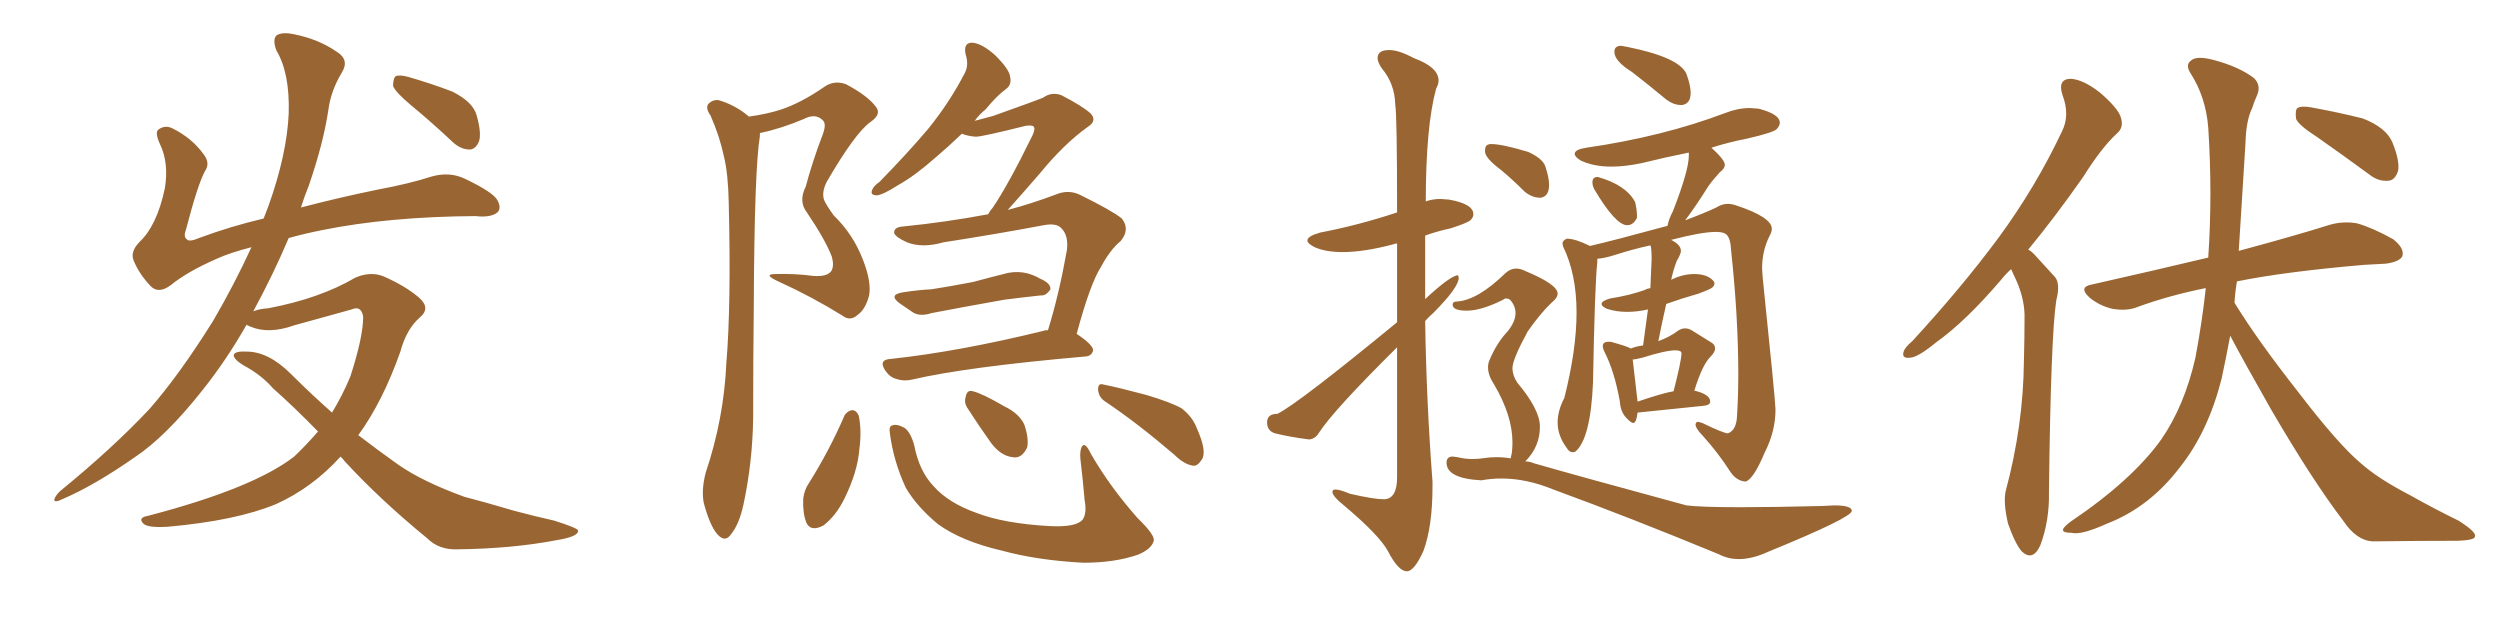 <svg xmlns="http://www.w3.org/2000/svg" xmlns:xlink="http://www.w3.org/1999/xlink" width="600" height="150"><path fill="#996633" padding="10" d="M81.74 109.57L81.74 109.57Q75 117.04 66.21 121.00L66.21 121.00Q56.69 124.95 40.28 126.42L40.28 126.42Q35.45 126.71 34.42 125.68L34.42 125.68Q32.96 124.22 35.60 123.78L35.60 123.78Q60.79 117.19 70.61 109.57L70.61 109.57Q73.68 106.64 76.32 103.56L76.32 103.56Q70.46 97.56 65.48 93.16L65.48 93.16Q62.70 89.94 58.30 87.60L58.30 87.60Q55.96 86.13 56.10 85.11L56.10 85.11Q56.54 84.23 59.18 84.38L59.18 84.38Q64.45 84.38 69.87 89.79L69.87 89.79Q74.71 94.63 79.69 99.02L79.69 99.02Q82.18 94.92 84.08 90.38L84.08 90.38Q87.16 80.86 87.16 76.03L87.16 76.03Q86.72 73.24 84.38 74.27L84.38 74.27Q77.64 76.17 70.61 78.08L70.61 78.08Q64.45 80.27 60.06 78.37L60.06 78.37Q59.33 78.08 59.18 77.93L59.18 77.93Q54.35 86.43 48.63 93.60L48.63 93.60Q39.84 104.74 32.37 109.72L32.37 109.72Q22.71 116.46 15.23 119.68L15.23 119.68Q12.89 120.85 13.04 119.82L13.04 119.82Q13.33 118.95 14.36 117.92L14.36 117.92Q27.10 107.52 35.89 98.14L35.89 98.14Q43.07 89.94 51.12 77.05L51.12 77.05Q56.25 68.26 60.35 59.33L60.35 59.33Q55.22 60.64 52.00 62.11L52.00 62.11Q44.97 65.19 41.02 68.41L41.02 68.41Q38.09 70.61 36.18 68.70L36.18 68.70Q33.40 65.77 32.08 62.55L32.08 62.55Q31.20 60.50 33.40 58.15L33.40 58.15Q37.65 54.20 39.55 45.26L39.55 45.26Q40.58 39.11 38.38 34.57L38.38 34.57Q37.06 31.64 38.09 31.05L38.09 31.05Q39.70 29.88 41.60 30.91L41.60 30.91Q46.14 33.25 48.78 36.91L48.78 36.91Q50.54 39.11 49.22 41.02L49.22 41.02Q47.46 44.24 44.68 54.93L44.68 54.93Q43.95 56.84 44.82 57.42L44.82 57.42Q45.41 58.15 47.75 57.13L47.75 57.13Q55.22 54.35 63.28 52.44L63.28 52.44Q63.87 50.83 64.45 49.37L64.45 49.37Q68.85 37.06 69.29 27.25L69.29 27.25Q69.58 17.58 66.36 12.16L66.36 12.16Q65.33 9.52 66.36 8.50L66.36 8.50Q67.68 7.62 70.46 8.20L70.46 8.20Q76.46 9.38 80.86 12.45L80.86 12.45Q83.94 14.36 82.03 17.43L82.03 17.43Q79.39 21.83 78.81 26.37L78.81 26.37Q77.64 34.28 74.12 44.53L74.12 44.53Q73.10 47.02 72.22 49.80L72.22 49.80Q81.15 47.46 90.38 45.56L90.38 45.56Q98.29 44.09 103.71 42.33L103.71 42.33Q107.96 41.16 111.62 42.92L111.62 42.92Q118.36 46.14 119.38 48.05L119.38 48.05Q120.41 49.95 119.38 50.98L119.38 50.98Q117.77 52.29 114.11 51.86L114.11 51.86Q93.31 52.00 77.34 55.22L77.34 55.22Q72.95 56.10 69.29 57.13L69.29 57.13Q65.63 65.77 60.79 74.71L60.79 74.71Q62.26 74.12 64.45 73.97L64.45 73.97Q76.76 71.63 85.25 66.65L85.25 66.65Q88.92 65.04 92.14 66.36L92.14 66.36Q97.41 68.70 100.63 71.48L100.63 71.48Q103.42 73.97 100.78 76.17L100.78 76.17Q97.56 78.96 96.09 84.38L96.09 84.38Q91.85 96.39 85.99 104.44L85.99 104.44Q90.97 108.25 95.51 111.47L95.51 111.47Q101.37 115.58 111.47 119.24L111.47 119.24Q116.02 120.41 123.49 122.61L123.49 122.61Q128.47 123.93 133.01 124.95L133.01 124.95Q138.57 126.71 138.72 127.29L138.72 127.29Q139.01 128.76 133.59 129.64L133.59 129.64Q122.90 131.69 109.72 131.84L109.72 131.84Q105.32 131.98 102.54 129.20L102.54 129.20Q91.26 119.97 82.76 110.74L82.76 110.74Q82.18 110.01 81.74 109.57ZM98.58 25.20L98.58 25.20L98.58 25.20Q94.92 22.12 94.34 20.65L94.34 20.65Q94.34 18.90 94.92 18.31L94.92 18.31Q95.80 17.87 98.00 18.46L98.00 18.46Q103.56 20.07 108.54 21.97L108.54 21.97Q113.53 24.46 114.40 27.69L114.40 27.69Q115.58 31.93 114.99 33.84L114.99 33.84Q114.26 35.74 112.79 35.89L112.79 35.89Q110.60 35.89 108.69 34.13L108.69 34.13Q103.56 29.30 98.58 25.20ZM179.74 27.98L179.74 27.98Q183.98 27.39 187.21 26.37L187.21 26.37Q192.19 24.76 197.90 20.80L197.90 20.80Q200.24 19.19 203.03 20.21L203.03 20.21Q208.30 23.00 210.21 25.63L210.21 25.63Q211.67 27.39 208.89 29.30L208.89 29.30Q205.22 31.93 198.49 43.51L198.49 43.51Q197.17 46.00 197.75 47.90L197.75 47.90Q198.19 49.07 200.10 51.71L200.10 51.71Q204.79 56.25 207.13 62.40L207.13 62.40Q209.18 67.68 208.59 70.90L208.59 70.90Q207.71 74.27 205.81 75.59L205.81 75.59Q204.05 77.20 202.15 75.73L202.15 75.73Q194.82 71.19 186.77 67.53L186.77 67.53Q182.96 65.77 186.18 65.77L186.18 65.77Q190.72 65.63 195.12 66.21L195.12 66.21Q198.49 66.50 199.51 65.04L199.51 65.04Q200.24 63.87 199.66 61.67L199.66 61.67Q198.19 57.71 193.65 50.98L193.65 50.98Q191.60 48.34 193.36 44.82L193.36 44.82Q194.97 38.82 197.31 32.67L197.31 32.67Q198.49 29.74 197.46 28.86L197.46 28.86Q195.70 27.10 192.92 28.56L192.92 28.56Q187.35 30.91 182.37 31.93L182.37 31.93Q182.37 32.23 182.37 32.67L182.37 32.67Q181.05 40.72 180.91 73.39L180.91 73.39Q180.76 86.57 180.76 100.20L180.76 100.20Q180.62 110.89 178.42 121.14L178.42 121.14Q177.39 125.83 175.49 128.17L175.49 128.17Q174.02 130.37 172.12 128.17L172.12 128.17Q170.36 126.12 168.90 120.70L168.90 120.70Q168.31 117.63 169.34 113.53L169.34 113.53Q173.73 100.49 174.32 87.16L174.32 87.16Q175.49 73.39 174.90 48.78L174.90 48.78Q174.76 41.60 173.73 37.50L173.73 37.50Q172.71 32.67 170.51 27.69L170.51 27.69Q169.34 26.07 169.92 25.05L169.92 25.05Q170.95 23.88 172.41 24.02L172.41 24.02Q176.51 25.20 179.74 27.98ZM216.65 70.17L216.65 70.17Q220.31 69.58 223.54 69.43L223.54 69.43Q228.22 68.70 233.50 67.68L233.50 67.68Q237.89 66.50 241.99 65.48L241.99 65.48Q244.48 65.04 246.68 65.63L246.68 65.63Q248.58 66.21 249.46 66.80L249.46 66.80Q252.25 67.97 252.10 69.43L252.10 69.43Q251.07 71.04 249.76 70.90L249.76 70.90Q245.65 71.34 241.11 71.92L241.11 71.92Q231.15 73.68 223.54 75.15L223.54 75.15Q220.90 76.03 219.14 75L219.14 75Q217.38 73.83 215.92 72.80L215.92 72.80Q213.13 70.75 216.65 70.17ZM251.51 79.25L251.51 79.25Q254.15 70.75 256.05 60.06L256.05 60.06Q256.49 56.54 254.74 54.79L254.74 54.79Q253.56 53.47 250.49 54.05L250.49 54.05Q238.77 56.25 226.46 58.15L226.46 58.15Q221.34 59.62 217.68 58.15L217.68 58.15Q215.04 56.98 214.60 55.96L214.60 55.96Q214.45 54.49 216.80 54.35L216.80 54.35Q227.05 53.32 237.16 51.42L237.16 51.42Q237.60 50.54 238.18 49.95L238.18 49.95Q241.99 44.38 247.85 32.37L247.85 32.37Q248.58 30.76 248.00 30.32L248.00 30.32Q247.71 30.03 246.24 30.18L246.24 30.18Q235.69 32.81 234.23 32.81L234.23 32.81Q232.18 32.67 230.86 32.08L230.86 32.08Q227.49 35.30 224.71 37.65L224.71 37.65Q219.58 42.19 215.63 44.38L215.63 44.38Q211.96 46.73 210.50 46.88L210.50 46.88Q208.74 46.88 209.33 45.56L209.33 45.56Q209.62 44.68 211.08 43.65L211.08 43.65Q217.68 36.91 222.66 31.05L222.66 31.05Q227.78 24.76 231.45 17.72L231.45 17.72Q232.62 15.67 231.74 13.04L231.74 13.04Q231.15 10.11 233.50 10.25L233.50 10.25Q235.84 10.55 238.92 13.33L238.92 13.33Q242.29 16.70 242.43 18.46L242.43 18.46Q242.87 20.36 241.41 21.39L241.41 21.39Q239.21 23.00 236.57 26.22L236.57 26.22Q234.96 27.54 233.94 29.00L233.94 29.00Q236.13 28.42 238.33 27.83L238.33 27.83Q249.02 24.02 250.34 23.44L250.34 23.44Q252.39 21.97 254.74 22.85L254.74 22.85Q259.86 25.49 261.77 27.25L261.77 27.25Q263.38 29.00 261.04 30.47L261.04 30.47Q255.32 34.57 249.46 41.75L249.46 41.75Q244.63 47.31 241.85 50.39L241.85 50.39Q247.41 48.93 253.27 46.73L253.27 46.73Q256.35 45.41 259.13 46.73L259.13 46.73Q266.89 50.54 269.24 52.44L269.24 52.44Q271.29 55.08 268.95 57.86L268.95 57.86Q266.46 59.91 264.26 64.01L264.26 64.01Q261.62 68.12 258.40 80.13L258.40 80.13Q262.35 82.76 262.35 84.08L262.35 84.08Q262.06 85.40 260.60 85.55L260.60 85.55Q232.03 88.04 218.85 91.11L218.85 91.11Q216.94 91.55 215.19 90.97L215.19 90.97Q213.57 90.53 212.55 89.06L212.55 89.06Q210.64 86.28 213.87 86.13L213.87 86.13Q230.13 84.38 250.49 79.39L250.49 79.39Q250.63 79.25 251.51 79.25ZM202.73 99.61L202.73 99.61Q203.47 98.58 204.49 98.44L204.49 98.44Q205.52 98.44 206.10 99.76L206.10 99.76Q206.84 103.27 206.25 107.81L206.25 107.81Q205.81 113.23 202.73 119.53L202.73 119.53Q200.68 123.78 197.61 126.12L197.61 126.12Q194.53 127.73 193.51 125.39L193.51 125.39Q192.63 123.19 192.77 119.68L192.77 119.68Q193.07 117.48 194.09 116.02L194.09 116.02Q199.07 108.11 202.73 99.61ZM213.57 104.00L213.57 104.00Q213.28 102.25 214.16 102.10L214.16 102.10Q215.19 101.66 217.09 102.69L217.09 102.69Q218.55 103.71 219.43 106.93L219.43 106.93Q220.61 113.09 224.12 116.75L224.12 116.75Q227.64 120.70 234.23 123.05L234.23 123.05Q240.97 125.68 252.10 126.27L252.10 126.27Q258.40 126.56 259.86 124.66L259.86 124.66Q260.89 123.19 260.30 119.97L260.30 119.97Q259.86 114.84 259.28 110.01L259.28 110.01Q259.13 107.96 259.72 107.08L259.72 107.08Q260.45 106.05 261.77 108.84L261.77 108.84Q266.31 116.75 273.05 124.37L273.05 124.37Q277.44 128.61 276.86 129.93L276.86 129.93Q276.27 131.84 273.05 133.15L273.05 133.15Q267.48 135.06 260.01 135.06L260.01 135.06Q248.88 134.47 240.38 132.13L240.38 132.13Q230.86 129.93 225.15 125.83L225.15 125.83Q220.02 121.58 217.38 117.04L217.38 117.04Q214.45 110.74 213.57 104.00ZM232.32 98.14L232.32 98.14Q231.30 96.68 231.74 95.36L231.74 95.36Q232.03 93.46 233.50 93.90L233.50 93.90Q235.84 94.48 241.11 97.56L241.11 97.56Q244.48 99.17 245.80 101.81L245.80 101.81Q246.97 105.18 246.53 107.37L246.53 107.37Q245.21 110.16 243.02 109.72L243.02 109.72Q240.23 109.42 237.89 106.35L237.89 106.35Q234.96 102.25 232.32 98.14ZM265.28 96.39L265.28 96.39L265.28 96.39Q263.67 95.36 263.53 93.46L263.53 93.46Q263.53 91.85 264.84 92.29L264.84 92.29Q268.51 93.02 275.10 94.78L275.10 94.78Q280.96 96.53 283.59 98.00L283.59 98.00Q286.23 100.05 287.26 102.83L287.26 102.83Q289.75 108.40 288.43 110.30L288.43 110.30Q287.40 111.91 286.38 111.77L286.38 111.77Q284.18 111.47 281.84 109.13L281.84 109.13Q272.75 101.37 265.28 96.39ZM337.65 137.11L337.65 137.11Q339.40 137.11 341.60 132.28L341.60 132.28Q343.80 126.42 343.80 116.75L343.80 116.75L343.80 115.58Q342.33 96.24 342.04 77.05L342.04 77.05Q342.92 76.03 343.95 75.15L343.95 75.15Q350.10 68.99 350.10 66.65L350.10 66.65L349.95 66.06Q348.19 66.06 342.04 71.78L342.04 71.78L342.04 56.54Q344.82 55.52 348.19 54.79L348.19 54.79Q352.29 53.47 352.95 52.81Q353.61 52.15 353.61 51.42L353.61 51.42Q353.61 48.93 347.75 47.90L347.75 47.90L345.70 47.75Q343.80 47.75 342.19 48.34L342.19 48.34Q342.19 30.32 344.68 21.24L344.68 21.24Q345.26 20.21 345.26 19.34L345.26 19.34Q345.26 16.11 339.26 13.92L339.26 13.92Q335.74 12.01 333.40 12.01L333.40 12.01Q330.62 12.01 330.62 13.92L330.62 13.92Q330.62 14.94 331.64 16.41L331.64 16.41Q334.72 20.07 334.86 25.05L334.86 25.05Q335.30 27.83 335.30 50.98L335.30 50.98Q326.07 54.05 316.85 55.81L316.85 55.81Q313.77 56.69 313.77 57.71L313.77 57.71Q313.77 58.45 315.53 59.33L315.53 59.33Q318.16 60.50 322.27 60.50L322.27 60.50Q327.39 60.50 334.57 58.59L334.57 58.59Q334.72 58.45 335.30 58.45L335.30 58.45L335.30 77.34Q311.57 96.83 306.59 99.32L306.59 99.32Q304.10 99.32 304.10 101.37L304.10 101.37Q304.10 103.42 306.01 104.00L306.01 104.00Q309.52 104.88 314.21 105.47L314.21 105.47Q315.67 105.32 316.55 103.86L316.55 103.86Q320.07 98.44 335.30 83.35L335.30 83.35L335.30 114.55Q335.30 119.82 332.08 119.82L332.08 119.82Q329.74 119.82 324.02 118.51L324.02 118.51Q321.53 117.48 320.51 117.48L320.51 117.48Q319.78 117.48 319.78 118.07L319.78 118.07Q319.78 119.09 322.71 121.44L322.71 121.44Q331.05 128.47 333.11 132.28L333.11 132.28Q335.60 137.11 337.65 137.11ZM403.42 25.20L403.71 25.20Q405.76 24.90 405.76 22.27L405.76 22.27Q405.76 20.51 404.74 17.72L404.74 17.72Q402.98 13.77 390.67 11.28L390.67 11.28L389.06 10.99Q387.45 10.99 387.45 12.45L387.45 12.45Q387.45 14.65 391.70 17.29L391.70 17.29Q395.65 20.36 399.90 23.88L399.90 23.88Q401.66 25.20 403.42 25.20L403.42 25.20ZM390.53 54.05L390.53 54.05Q391.99 54.05 392.87 52.29L392.87 52.29L392.87 51.71Q392.87 50.39 392.43 48.49L392.43 48.49Q390.23 44.38 383.50 42.48L383.50 42.48L383.35 42.48Q382.18 42.48 382.18 43.80L382.18 43.80Q382.18 44.53 382.62 45.41L382.62 45.41Q387.74 54.05 390.53 54.05ZM418.95 115.58L418.95 115.58Q420.85 114.99 423.49 108.69L423.49 108.69Q426.12 103.56 426.12 98.29L426.12 98.29Q426.12 96.39 423.05 66.65L423.05 66.65L422.90 64.45Q422.90 60.21 424.66 56.69L424.66 56.69Q425.24 55.66 425.24 54.93L425.24 54.93Q425.24 52.15 416.89 49.37L416.89 49.37Q415.72 48.93 414.70 48.93L414.70 48.93Q413.23 48.93 411.91 49.80L411.91 49.80Q409.13 51.12 404.44 52.88L404.44 52.88Q407.08 49.37 410.01 44.68L410.01 44.68Q411.04 43.21 412.79 41.31L412.79 41.31Q413.96 40.43 413.96 39.55L413.96 39.55Q413.96 38.38 410.74 35.45L410.74 35.45Q414.84 34.13 419.38 33.25L419.38 33.25Q425.68 31.79 426.42 30.98Q427.15 30.18 427.15 29.44L427.15 29.44Q427.15 27.39 422.02 26.07L422.02 26.07L419.97 25.93Q417.04 25.93 414.11 27.10L414.11 27.10Q399.02 32.81 380.71 35.45L380.71 35.45Q377.93 35.89 377.93 36.91L377.93 36.91Q377.93 37.65 379.39 38.53L379.39 38.53Q382.47 39.99 386.72 39.99L386.72 39.99Q390.09 39.99 394.19 39.11L394.19 39.11Q399.46 37.79 405.32 36.62L405.32 36.62L405.32 37.35Q405.32 40.87 401.51 50.68L401.51 50.68Q400.49 52.59 400.20 54.20L400.20 54.20Q387.30 57.71 381.59 59.03L381.59 59.03Q378.08 57.28 376.03 57.28L376.03 57.28Q375 57.71 375 58.45L375 58.45L375.15 59.18Q378.37 65.77 378.37 75L378.37 75Q378.37 83.94 375.44 95.51L375.44 95.51Q373.83 98.58 373.83 101.37L373.83 101.37Q373.83 104.59 376.03 107.52L376.03 107.52Q376.61 108.54 377.49 108.54L377.49 108.54L378.08 108.40Q381.74 105.32 382.32 91.85L382.32 91.85Q382.76 67.97 383.35 62.99L383.35 62.99L383.35 62.11Q385.11 61.96 387.45 61.23L387.45 61.23Q391.99 59.77 396.09 58.89L396.09 58.89Q396.39 59.47 396.39 62.11L396.39 62.11L396.09 69.14Q395.21 69.29 394.78 69.58L394.78 69.58Q391.11 70.90 386.43 71.63L386.43 71.63Q384.38 72.22 384.38 72.95L384.38 72.95Q384.38 73.54 385.69 74.12L385.69 74.12Q387.89 74.85 390.53 74.85L390.53 74.85Q392.87 74.85 395.51 74.27L395.51 74.27L394.34 82.91Q392.87 83.06 391.41 83.64L391.41 83.64Q390.38 83.06 386.57 82.03L386.57 82.03L385.99 82.03Q384.67 82.03 384.67 83.06L384.67 83.06Q384.67 83.64 385.11 84.52L385.11 84.52Q387.45 89.06 388.77 96.39L388.77 96.39Q388.92 98.73 390.16 100.12Q391.41 101.51 391.99 101.51L391.99 101.51Q392.72 101.51 393.02 99.02L393.02 99.02L408.69 97.41Q410.45 97.27 410.45 96.39L410.45 96.39Q410.45 94.63 406.64 93.75L406.64 93.75Q408.54 87.60 410.45 85.69L410.45 85.69Q411.62 84.52 411.62 83.64L411.62 83.64Q411.62 82.62 410.45 82.03L410.45 82.03L406.20 79.39Q405.32 78.81 404.44 78.81L404.44 78.81Q403.56 78.81 402.69 79.39L402.69 79.39Q400.78 80.86 398.00 81.88L398.00 81.88Q398.88 77.34 399.90 72.95L399.90 72.95Q403.56 71.63 407.67 70.46L407.67 70.46Q410.45 69.43 410.96 68.99Q411.47 68.55 411.47 67.97L411.47 67.97Q411.47 67.68 411.18 67.38L411.18 67.38Q409.72 65.77 406.64 65.77L406.64 65.77Q403.86 65.77 401.22 67.09L401.22 67.09Q401.07 67.09 401.07 67.24L401.07 67.24Q401.51 65.04 402.39 62.70L402.39 62.70Q403.42 60.94 403.42 60.21L403.42 60.21Q403.42 58.74 401.07 57.57L401.07 57.57Q408.40 55.66 411.77 55.66L411.77 55.66Q413.09 55.66 413.82 55.96L413.82 55.96Q415.28 56.54 415.43 59.77L415.43 59.77Q417.19 76.03 417.19 89.79L417.19 89.79Q417.19 94.92 416.89 99.76L416.89 99.76Q416.75 103.27 414.70 104.00L414.70 104.00Q413.67 104.00 408.54 101.51L408.54 101.51L407.52 101.22Q407.08 101.22 406.93 101.81L406.93 101.81Q406.93 102.83 408.54 104.44L408.54 104.44Q412.50 108.84 415.28 113.23L415.28 113.23Q416.75 115.43 418.95 115.58ZM393.02 96.39L393.02 96.39L391.85 86.28Q392.43 86.28 394.19 85.84L394.19 85.84Q399.76 84.08 402.10 84.08L402.10 84.08Q403.56 84.08 403.56 84.81L403.56 84.81Q403.56 86.43 401.66 93.90L401.66 93.90Q399.02 94.34 393.02 96.39ZM369.73 47.46L369.73 47.46Q371.78 47.17 371.78 44.38L371.78 44.38Q371.78 42.63 370.90 39.99L370.90 39.99Q370.31 38.09 366.80 36.47L366.80 36.47Q360.50 34.57 357.86 34.57L357.86 34.57Q357.28 34.57 356.84 34.86Q356.40 35.16 356.40 36.33L356.40 36.33Q356.40 37.94 360.35 40.87L360.35 40.87Q363.13 43.21 365.92 46.00L365.92 46.00Q367.68 47.46 369.73 47.46ZM417.33 134.18L417.33 134.18Q420.56 134.18 424.37 132.42L424.37 132.42Q444.43 124.22 444.43 122.61L444.43 122.61Q444.43 121.29 440.19 121.29L440.19 121.29L437.26 121.44Q425.54 121.73 417.77 121.73L417.77 121.73Q408.11 121.73 404.74 121.29L404.74 121.29Q378.81 114.26 368.12 111.18L368.12 111.18Q367.09 110.74 366.06 110.74L366.06 110.74Q369.58 107.23 369.58 102.39L369.58 102.39Q369.58 98.29 364.16 91.85L364.16 91.85Q362.99 90.09 362.99 88.33L362.99 88.33Q362.99 86.28 366.65 79.54L366.65 79.54Q369.73 75.15 372.36 72.66L372.36 72.66Q373.83 71.48 373.83 70.46L373.83 70.46Q373.83 68.26 366.06 65.04L366.06 65.04Q364.89 64.45 363.87 64.45L363.87 64.45Q362.55 64.45 361.38 65.48L361.38 65.48Q354.64 72.07 349.66 72.36L349.66 72.36Q348.63 72.36 348.63 73.10L348.63 73.10Q348.63 74.56 352.00 74.56L352.00 74.56Q355.52 74.56 360.79 71.92L360.79 71.92Q361.08 71.63 361.52 71.63L361.52 71.63Q361.96 71.63 362.40 71.92L362.40 71.92Q363.72 73.39 363.72 75.15L363.72 75.15Q363.72 77.20 361.82 79.54L361.82 79.54Q359.18 82.32 357.42 86.57L357.42 86.57Q357.13 87.30 357.13 88.18L357.13 88.18Q357.13 90.09 358.59 92.29L358.59 92.29Q362.99 99.76 362.99 106.20L362.99 106.20Q362.99 107.52 362.84 108.69L362.84 108.69L362.55 110.01Q360.94 109.72 359.03 109.72L359.03 109.72Q357.71 109.72 356.25 109.94Q354.79 110.16 353.32 110.16L353.32 110.16Q351.56 110.16 349.80 109.72L349.80 109.72L348.63 109.57Q347.17 109.57 347.17 111.04L347.17 111.04Q347.17 114.84 355.52 115.28L355.52 115.28Q357.86 114.84 360.35 114.84L360.35 114.84Q366.36 114.84 372.80 117.48L372.80 117.48Q390.82 124.07 412.50 133.01L412.50 133.01Q414.70 134.18 417.33 134.18ZM482.67 64.60L482.67 64.60Q481.35 65.77 480.32 67.09L480.32 67.09Q471.68 77.20 464.65 82.18L464.65 82.18Q460.40 85.69 458.50 85.84L458.50 85.84Q456.30 86.13 456.88 84.38L456.88 84.38Q457.18 83.35 458.94 81.88L458.94 81.88Q470.80 68.99 479.59 57.13L479.59 57.13Q488.53 44.97 494.82 31.64L494.82 31.64Q496.88 27.69 494.97 22.71L494.97 22.71Q493.80 19.04 496.88 18.90L496.88 18.90Q499.95 19.04 504.05 22.27L504.05 22.27Q508.45 26.07 509.03 28.27L509.03 28.27Q509.77 30.62 508.01 32.08L508.01 32.08Q504.35 35.45 499.95 42.48L499.95 42.48Q493.07 52.29 486.77 59.91L486.77 59.91Q487.65 60.35 488.53 61.38L488.53 61.38Q490.43 63.43 493.21 66.50L493.21 66.50Q494.53 68.12 493.51 72.07L493.51 72.07Q492.19 80.57 491.75 118.07L491.75 118.07Q491.89 124.95 489.70 130.81L489.70 130.81Q487.94 134.77 485.30 132.42L485.30 132.42Q483.69 130.66 481.93 125.68L481.93 125.68Q480.76 120.70 481.35 117.92L481.35 117.92Q485.60 102.10 485.74 86.57L485.74 86.57Q485.89 81.15 485.89 75.44L485.89 75.44Q485.74 71.04 483.54 66.50L483.54 66.50Q483.11 65.63 482.67 64.60ZM535.25 80.57L535.25 80.57Q534.23 85.99 533.20 90.82L533.20 90.82Q529.98 103.56 523.24 112.06L523.24 112.06Q515.92 121.73 505.66 125.68L505.66 125.68Q499.51 128.47 497.17 127.88L497.17 127.88Q495.26 127.88 495.12 127.29L495.12 127.29Q494.97 126.71 496.88 125.24L496.88 125.24Q511.67 115.28 518.70 105.47L518.70 105.47Q524.27 97.41 526.90 85.84L526.90 85.84Q528.52 77.20 529.39 69.14L529.39 69.14Q520.61 70.90 512.99 73.68L512.99 73.68Q510.50 74.71 506.98 74.12L506.98 74.12Q503.91 73.39 501.56 71.48L501.56 71.48Q498.63 68.85 502.15 68.26L502.15 68.26Q517.09 64.89 529.98 61.82L529.98 61.82Q531.01 46.58 529.98 30.62L529.98 30.62Q529.39 23.29 525.73 17.58L525.73 17.58Q524.41 15.53 525.88 14.50L525.88 14.50Q527.20 13.33 531.15 14.36L531.15 14.36Q537.30 15.97 540.97 18.75L540.97 18.75Q542.72 20.51 541.70 22.85L541.70 22.85Q540.97 24.46 540.53 25.93L540.53 25.93Q539.06 28.86 538.92 34.28L538.92 34.28Q538.18 46.58 537.30 60.21L537.30 60.21Q550.93 56.54 559.28 53.91L559.28 53.91Q562.50 53.03 565.72 53.61L565.72 53.61Q569.38 54.64 574.37 57.42L574.37 57.42Q577.15 59.62 576.56 61.52L576.56 61.52Q575.83 62.84 572.61 63.28L572.61 63.28Q570.12 63.43 567.33 63.57L567.33 63.57Q548.44 65.19 536.87 67.53L536.87 67.53Q536.43 70.02 536.28 72.66L536.28 72.66Q541.85 81.74 551.66 94.19L551.66 94.19Q561.18 106.64 566.60 111.18L566.60 111.18Q570.70 114.84 578.32 118.80L578.32 118.80Q584.33 122.17 590.04 124.95L590.04 124.95Q594.43 127.73 593.99 128.76L593.99 128.76Q593.99 129.64 589.89 129.79L589.89 129.79Q580.52 129.79 569.53 129.93L569.53 129.93Q565.58 129.79 562.35 124.95L562.35 124.95Q554.88 115.14 545.07 98.29L545.07 98.29Q538.33 86.43 535.25 80.57ZM556.20 32.96L556.20 32.96L556.20 32.96Q551.66 30.03 551.07 28.56L551.07 28.56Q550.78 26.51 551.37 25.93L551.37 25.93Q552.39 25.34 554.74 25.78L554.74 25.78Q561.18 26.95 567.04 28.42L567.04 28.42Q572.75 30.62 574.22 34.28L574.22 34.28Q575.98 38.67 575.54 41.02L575.54 41.02Q574.80 43.21 573.34 43.36L573.34 43.36Q570.85 43.65 568.65 41.89L568.65 41.89Q562.06 37.06 556.20 32.96Z"/></svg>